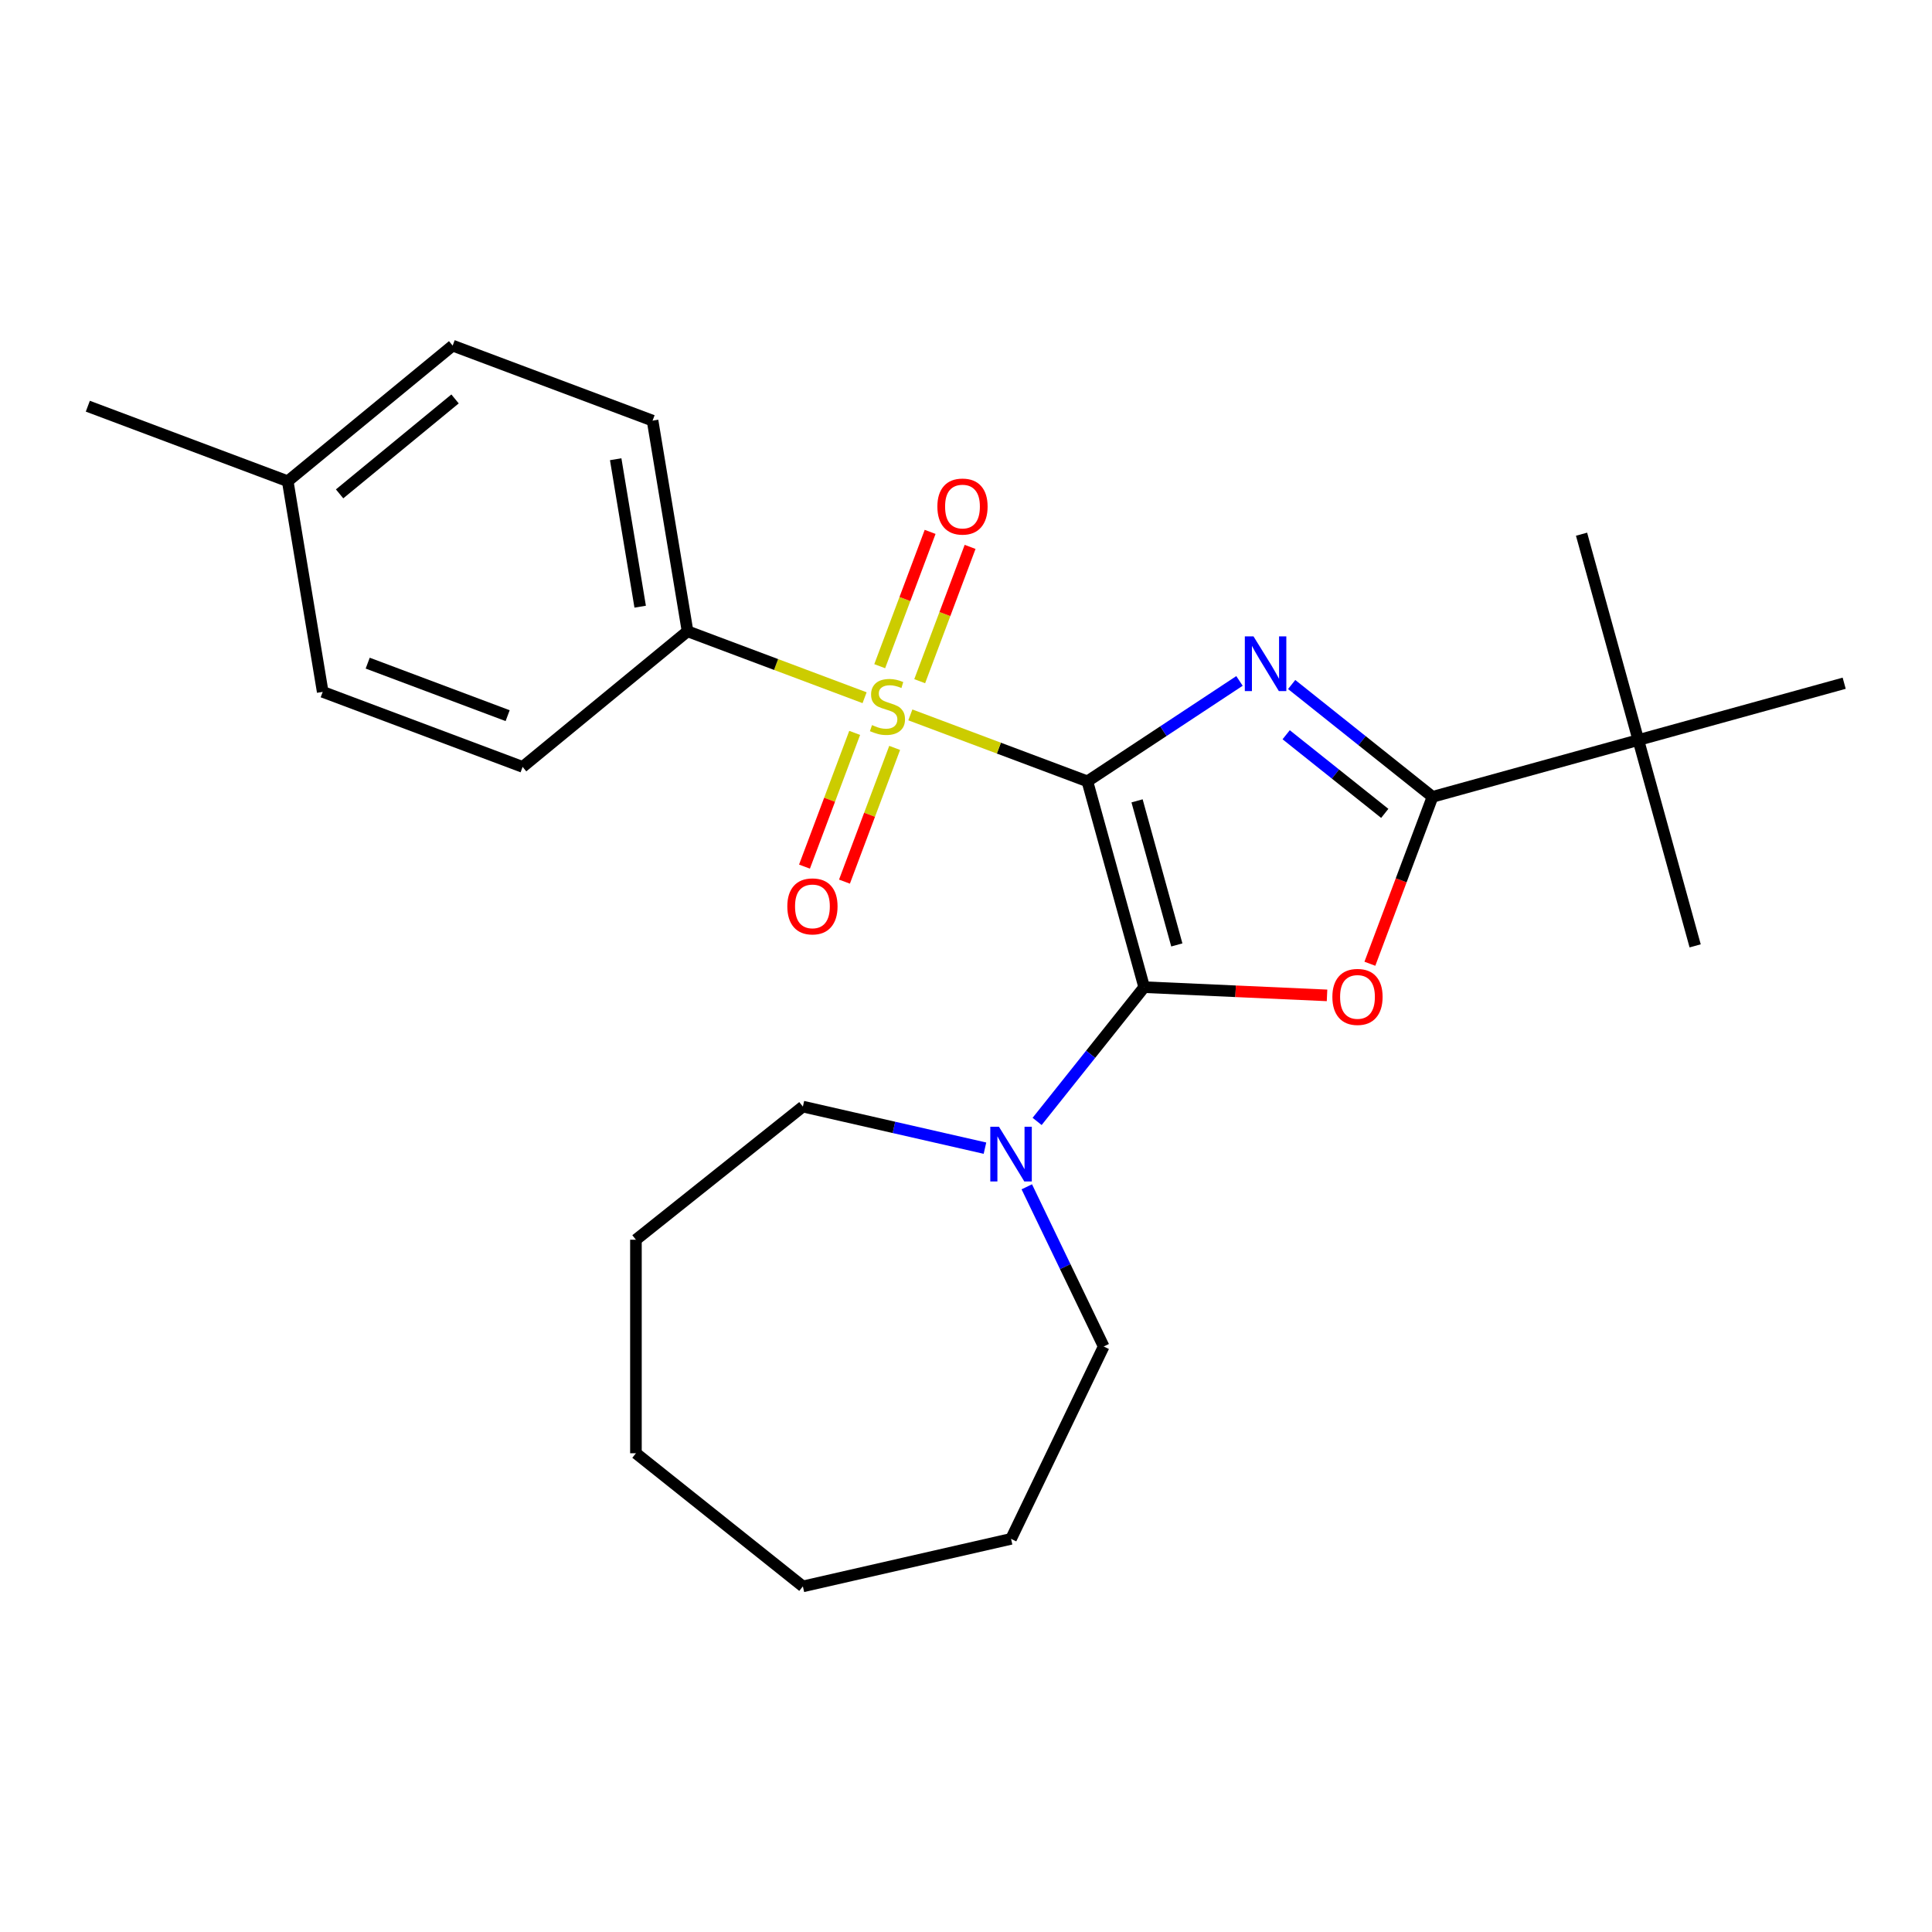 <?xml version='1.0' encoding='iso-8859-1'?>
<svg version='1.1' baseProfile='full'
              xmlns='http://www.w3.org/2000/svg'
                      xmlns:rdkit='http://www.rdkit.org/xml'
                      xmlns:xlink='http://www.w3.org/1999/xlink'
                  xml:space='preserve'
width='1000px' height='1000px' viewBox='0 0 1000 1000'>
<!-- END OF HEADER -->
<rect style='opacity:1.0;fill:#FFFFFF;stroke:none' width='1000' height='1000' x='0' y='0'> </rect>
<path class='bond-0' d='M 562.823,404.419 L 602.19,378.433' style='fill:none;fill-rule:evenodd;stroke:#000000;stroke-width:6px;stroke-linecap:butt;stroke-linejoin:miter;stroke-opacity:1' />
<path class='bond-0' d='M 602.19,378.433 L 641.557,352.447' style='fill:none;fill-rule:evenodd;stroke:#0000FF;stroke-width:6px;stroke-linecap:butt;stroke-linejoin:miter;stroke-opacity:1' />
<path class='bond-1' d='M 562.823,404.419 L 592.225,510.957' style='fill:none;fill-rule:evenodd;stroke:#000000;stroke-width:6px;stroke-linecap:butt;stroke-linejoin:miter;stroke-opacity:1' />
<path class='bond-1' d='M 588.541,414.52 L 609.122,489.096' style='fill:none;fill-rule:evenodd;stroke:#000000;stroke-width:6px;stroke-linecap:butt;stroke-linejoin:miter;stroke-opacity:1' />
<path class='bond-2' d='M 562.823,404.419 L 517.007,387.225' style='fill:none;fill-rule:evenodd;stroke:#000000;stroke-width:6px;stroke-linecap:butt;stroke-linejoin:miter;stroke-opacity:1' />
<path class='bond-2' d='M 517.007,387.225 L 471.192,370.03' style='fill:none;fill-rule:evenodd;stroke:#CCCC00;stroke-width:6px;stroke-linecap:butt;stroke-linejoin:miter;stroke-opacity:1' />
<path class='bond-4' d='M 668.563,354.302 L 705.016,383.372' style='fill:none;fill-rule:evenodd;stroke:#0000FF;stroke-width:6px;stroke-linecap:butt;stroke-linejoin:miter;stroke-opacity:1' />
<path class='bond-4' d='M 705.016,383.372 L 741.469,412.442' style='fill:none;fill-rule:evenodd;stroke:#000000;stroke-width:6px;stroke-linecap:butt;stroke-linejoin:miter;stroke-opacity:1' />
<path class='bond-4' d='M 665.718,380.305 L 691.235,400.654' style='fill:none;fill-rule:evenodd;stroke:#0000FF;stroke-width:6px;stroke-linecap:butt;stroke-linejoin:miter;stroke-opacity:1' />
<path class='bond-4' d='M 691.235,400.654 L 716.752,421.003' style='fill:none;fill-rule:evenodd;stroke:#000000;stroke-width:6px;stroke-linecap:butt;stroke-linejoin:miter;stroke-opacity:1' />
<path class='bond-3' d='M 592.225,510.957 L 639.549,513.083' style='fill:none;fill-rule:evenodd;stroke:#000000;stroke-width:6px;stroke-linecap:butt;stroke-linejoin:miter;stroke-opacity:1' />
<path class='bond-3' d='M 639.549,513.083 L 686.872,515.208' style='fill:none;fill-rule:evenodd;stroke:#FF0000;stroke-width:6px;stroke-linecap:butt;stroke-linejoin:miter;stroke-opacity:1' />
<path class='bond-5' d='M 592.225,510.957 L 564.519,545.7' style='fill:none;fill-rule:evenodd;stroke:#000000;stroke-width:6px;stroke-linecap:butt;stroke-linejoin:miter;stroke-opacity:1' />
<path class='bond-5' d='M 564.519,545.7 L 536.812,580.443' style='fill:none;fill-rule:evenodd;stroke:#0000FF;stroke-width:6px;stroke-linecap:butt;stroke-linejoin:miter;stroke-opacity:1' />
<path class='bond-6' d='M 447.506,361.14 L 401.691,343.946' style='fill:none;fill-rule:evenodd;stroke:#CCCC00;stroke-width:6px;stroke-linecap:butt;stroke-linejoin:miter;stroke-opacity:1' />
<path class='bond-6' d='M 401.691,343.946 L 355.875,326.751' style='fill:none;fill-rule:evenodd;stroke:#000000;stroke-width:6px;stroke-linecap:butt;stroke-linejoin:miter;stroke-opacity:1' />
<path class='bond-8' d='M 442.38,379.345 L 429.391,413.954' style='fill:none;fill-rule:evenodd;stroke:#CCCC00;stroke-width:6px;stroke-linecap:butt;stroke-linejoin:miter;stroke-opacity:1' />
<path class='bond-8' d='M 429.391,413.954 L 416.402,448.563' style='fill:none;fill-rule:evenodd;stroke:#FF0000;stroke-width:6px;stroke-linecap:butt;stroke-linejoin:miter;stroke-opacity:1' />
<path class='bond-8' d='M 463.075,387.112 L 450.086,421.721' style='fill:none;fill-rule:evenodd;stroke:#CCCC00;stroke-width:6px;stroke-linecap:butt;stroke-linejoin:miter;stroke-opacity:1' />
<path class='bond-8' d='M 450.086,421.721 L 437.097,456.33' style='fill:none;fill-rule:evenodd;stroke:#FF0000;stroke-width:6px;stroke-linecap:butt;stroke-linejoin:miter;stroke-opacity:1' />
<path class='bond-9' d='M 476.033,352.585 L 489.078,317.826' style='fill:none;fill-rule:evenodd;stroke:#CCCC00;stroke-width:6px;stroke-linecap:butt;stroke-linejoin:miter;stroke-opacity:1' />
<path class='bond-9' d='M 489.078,317.826 L 502.123,283.067' style='fill:none;fill-rule:evenodd;stroke:#FF0000;stroke-width:6px;stroke-linecap:butt;stroke-linejoin:miter;stroke-opacity:1' />
<path class='bond-9' d='M 455.338,344.819 L 468.383,310.059' style='fill:none;fill-rule:evenodd;stroke:#CCCC00;stroke-width:6px;stroke-linecap:butt;stroke-linejoin:miter;stroke-opacity:1' />
<path class='bond-9' d='M 468.383,310.059 L 481.429,275.3' style='fill:none;fill-rule:evenodd;stroke:#FF0000;stroke-width:6px;stroke-linecap:butt;stroke-linejoin:miter;stroke-opacity:1' />
<path class='bond-25' d='M 709.046,498.833 L 725.258,455.638' style='fill:none;fill-rule:evenodd;stroke:#FF0000;stroke-width:6px;stroke-linecap:butt;stroke-linejoin:miter;stroke-opacity:1' />
<path class='bond-25' d='M 725.258,455.638 L 741.469,412.442' style='fill:none;fill-rule:evenodd;stroke:#000000;stroke-width:6px;stroke-linecap:butt;stroke-linejoin:miter;stroke-opacity:1' />
<path class='bond-7' d='M 741.469,412.442 L 848.007,383.04' style='fill:none;fill-rule:evenodd;stroke:#000000;stroke-width:6px;stroke-linecap:butt;stroke-linejoin:miter;stroke-opacity:1' />
<path class='bond-15' d='M 531.466,614.289 L 551.368,655.616' style='fill:none;fill-rule:evenodd;stroke:#0000FF;stroke-width:6px;stroke-linecap:butt;stroke-linejoin:miter;stroke-opacity:1' />
<path class='bond-15' d='M 551.368,655.616 L 571.27,696.942' style='fill:none;fill-rule:evenodd;stroke:#000000;stroke-width:6px;stroke-linecap:butt;stroke-linejoin:miter;stroke-opacity:1' />
<path class='bond-16' d='M 509.813,594.284 L 462.69,583.529' style='fill:none;fill-rule:evenodd;stroke:#0000FF;stroke-width:6px;stroke-linecap:butt;stroke-linejoin:miter;stroke-opacity:1' />
<path class='bond-16' d='M 462.69,583.529 L 415.567,572.773' style='fill:none;fill-rule:evenodd;stroke:#000000;stroke-width:6px;stroke-linecap:butt;stroke-linejoin:miter;stroke-opacity:1' />
<path class='bond-10' d='M 355.875,326.751 L 337.77,217.723' style='fill:none;fill-rule:evenodd;stroke:#000000;stroke-width:6px;stroke-linecap:butt;stroke-linejoin:miter;stroke-opacity:1' />
<path class='bond-10' d='M 331.354,314.018 L 318.68,237.698' style='fill:none;fill-rule:evenodd;stroke:#000000;stroke-width:6px;stroke-linecap:butt;stroke-linejoin:miter;stroke-opacity:1' />
<path class='bond-11' d='M 355.875,326.751 L 270.507,396.944' style='fill:none;fill-rule:evenodd;stroke:#000000;stroke-width:6px;stroke-linecap:butt;stroke-linejoin:miter;stroke-opacity:1' />
<path class='bond-17' d='M 848.007,383.04 L 877.41,489.578' style='fill:none;fill-rule:evenodd;stroke:#000000;stroke-width:6px;stroke-linecap:butt;stroke-linejoin:miter;stroke-opacity:1' />
<path class='bond-18' d='M 848.007,383.04 L 818.605,276.502' style='fill:none;fill-rule:evenodd;stroke:#000000;stroke-width:6px;stroke-linecap:butt;stroke-linejoin:miter;stroke-opacity:1' />
<path class='bond-19' d='M 848.007,383.04 L 954.545,353.637' style='fill:none;fill-rule:evenodd;stroke:#000000;stroke-width:6px;stroke-linecap:butt;stroke-linejoin:miter;stroke-opacity:1' />
<path class='bond-13' d='M 337.77,217.723 L 234.296,178.889' style='fill:none;fill-rule:evenodd;stroke:#000000;stroke-width:6px;stroke-linecap:butt;stroke-linejoin:miter;stroke-opacity:1' />
<path class='bond-12' d='M 270.507,396.944 L 167.033,358.11' style='fill:none;fill-rule:evenodd;stroke:#000000;stroke-width:6px;stroke-linecap:butt;stroke-linejoin:miter;stroke-opacity:1' />
<path class='bond-12' d='M 262.753,370.425 L 190.321,343.241' style='fill:none;fill-rule:evenodd;stroke:#000000;stroke-width:6px;stroke-linecap:butt;stroke-linejoin:miter;stroke-opacity:1' />
<path class='bond-14' d='M 167.033,358.11 L 148.928,249.082' style='fill:none;fill-rule:evenodd;stroke:#000000;stroke-width:6px;stroke-linecap:butt;stroke-linejoin:miter;stroke-opacity:1' />
<path class='bond-26' d='M 234.296,178.889 L 148.928,249.082' style='fill:none;fill-rule:evenodd;stroke:#000000;stroke-width:6px;stroke-linecap:butt;stroke-linejoin:miter;stroke-opacity:1' />
<path class='bond-26' d='M 235.53,206.491 L 175.772,255.627' style='fill:none;fill-rule:evenodd;stroke:#000000;stroke-width:6px;stroke-linecap:butt;stroke-linejoin:miter;stroke-opacity:1' />
<path class='bond-20' d='M 148.928,249.082 L 45.455,210.248' style='fill:none;fill-rule:evenodd;stroke:#000000;stroke-width:6px;stroke-linecap:butt;stroke-linejoin:miter;stroke-opacity:1' />
<path class='bond-21' d='M 571.27,696.942 L 523.317,796.518' style='fill:none;fill-rule:evenodd;stroke:#000000;stroke-width:6px;stroke-linecap:butt;stroke-linejoin:miter;stroke-opacity:1' />
<path class='bond-22' d='M 415.567,572.773 L 329.158,641.682' style='fill:none;fill-rule:evenodd;stroke:#000000;stroke-width:6px;stroke-linecap:butt;stroke-linejoin:miter;stroke-opacity:1' />
<path class='bond-24' d='M 523.317,796.518 L 415.567,821.111' style='fill:none;fill-rule:evenodd;stroke:#000000;stroke-width:6px;stroke-linecap:butt;stroke-linejoin:miter;stroke-opacity:1' />
<path class='bond-23' d='M 329.158,641.682 L 329.158,752.203' style='fill:none;fill-rule:evenodd;stroke:#000000;stroke-width:6px;stroke-linecap:butt;stroke-linejoin:miter;stroke-opacity:1' />
<path class='bond-27' d='M 329.158,752.203 L 415.567,821.111' style='fill:none;fill-rule:evenodd;stroke:#000000;stroke-width:6px;stroke-linecap:butt;stroke-linejoin:miter;stroke-opacity:1' />
<path  class='atom-1' d='M 648.8 329.374
L 658.08 344.374
Q 659 345.854, 660.48 348.534
Q 661.96 351.214, 662.04 351.374
L 662.04 329.374
L 665.8 329.374
L 665.8 357.694
L 661.92 357.694
L 651.96 341.294
Q 650.8 339.374, 649.56 337.174
Q 648.36 334.974, 648 334.294
L 648 357.694
L 644.32 357.694
L 644.32 329.374
L 648.8 329.374
' fill='#0000FF'/>
<path  class='atom-3' d='M 451.349 375.305
Q 451.669 375.425, 452.989 375.985
Q 454.309 376.545, 455.749 376.905
Q 457.229 377.225, 458.669 377.225
Q 461.349 377.225, 462.909 375.945
Q 464.469 374.625, 464.469 372.345
Q 464.469 370.785, 463.669 369.825
Q 462.909 368.865, 461.709 368.345
Q 460.509 367.825, 458.509 367.225
Q 455.989 366.465, 454.469 365.745
Q 452.989 365.025, 451.909 363.505
Q 450.869 361.985, 450.869 359.425
Q 450.869 355.865, 453.269 353.665
Q 455.709 351.465, 460.509 351.465
Q 463.789 351.465, 467.509 353.025
L 466.589 356.105
Q 463.189 354.705, 460.629 354.705
Q 457.869 354.705, 456.349 355.865
Q 454.829 356.985, 454.869 358.945
Q 454.869 360.465, 455.629 361.385
Q 456.429 362.305, 457.549 362.825
Q 458.709 363.345, 460.629 363.945
Q 463.189 364.745, 464.709 365.545
Q 466.229 366.345, 467.309 367.985
Q 468.429 369.585, 468.429 372.345
Q 468.429 376.265, 465.789 378.385
Q 463.189 380.465, 458.829 380.465
Q 456.309 380.465, 454.389 379.905
Q 452.509 379.385, 450.269 378.465
L 451.349 375.305
' fill='#CCCC00'/>
<path  class='atom-4' d='M 689.635 515.996
Q 689.635 509.196, 692.995 505.396
Q 696.355 501.596, 702.635 501.596
Q 708.915 501.596, 712.275 505.396
Q 715.635 509.196, 715.635 515.996
Q 715.635 522.876, 712.235 526.796
Q 708.835 530.676, 702.635 530.676
Q 696.395 530.676, 692.995 526.796
Q 689.635 522.916, 689.635 515.996
M 702.635 527.476
Q 706.955 527.476, 709.275 524.596
Q 711.635 521.676, 711.635 515.996
Q 711.635 510.436, 709.275 507.636
Q 706.955 504.796, 702.635 504.796
Q 698.315 504.796, 695.955 507.596
Q 693.635 510.396, 693.635 515.996
Q 693.635 521.716, 695.955 524.596
Q 698.315 527.476, 702.635 527.476
' fill='#FF0000'/>
<path  class='atom-6' d='M 517.057 583.206
L 526.337 598.206
Q 527.257 599.686, 528.737 602.366
Q 530.217 605.046, 530.297 605.206
L 530.297 583.206
L 534.057 583.206
L 534.057 611.526
L 530.177 611.526
L 520.217 595.126
Q 519.057 593.206, 517.817 591.006
Q 516.617 588.806, 516.257 588.126
L 516.257 611.526
L 512.577 611.526
L 512.577 583.206
L 517.057 583.206
' fill='#0000FF'/>
<path  class='atom-9' d='M 407.515 469.139
Q 407.515 462.339, 410.875 458.539
Q 414.235 454.739, 420.515 454.739
Q 426.795 454.739, 430.155 458.539
Q 433.515 462.339, 433.515 469.139
Q 433.515 476.019, 430.115 479.939
Q 426.715 483.819, 420.515 483.819
Q 414.275 483.819, 410.875 479.939
Q 407.515 476.059, 407.515 469.139
M 420.515 480.619
Q 424.835 480.619, 427.155 477.739
Q 429.515 474.819, 429.515 469.139
Q 429.515 463.579, 427.155 460.779
Q 424.835 457.939, 420.515 457.939
Q 416.195 457.939, 413.835 460.739
Q 411.515 463.539, 411.515 469.139
Q 411.515 474.859, 413.835 477.739
Q 416.195 480.619, 420.515 480.619
' fill='#FF0000'/>
<path  class='atom-10' d='M 485.183 262.191
Q 485.183 255.391, 488.543 251.591
Q 491.903 247.791, 498.183 247.791
Q 504.463 247.791, 507.823 251.591
Q 511.183 255.391, 511.183 262.191
Q 511.183 269.071, 507.783 272.991
Q 504.383 276.871, 498.183 276.871
Q 491.943 276.871, 488.543 272.991
Q 485.183 269.111, 485.183 262.191
M 498.183 273.671
Q 502.503 273.671, 504.823 270.791
Q 507.183 267.871, 507.183 262.191
Q 507.183 256.631, 504.823 253.831
Q 502.503 250.991, 498.183 250.991
Q 493.863 250.991, 491.503 253.791
Q 489.183 256.591, 489.183 262.191
Q 489.183 267.911, 491.503 270.791
Q 493.863 273.671, 498.183 273.671
' fill='#FF0000'/>
</svg>
